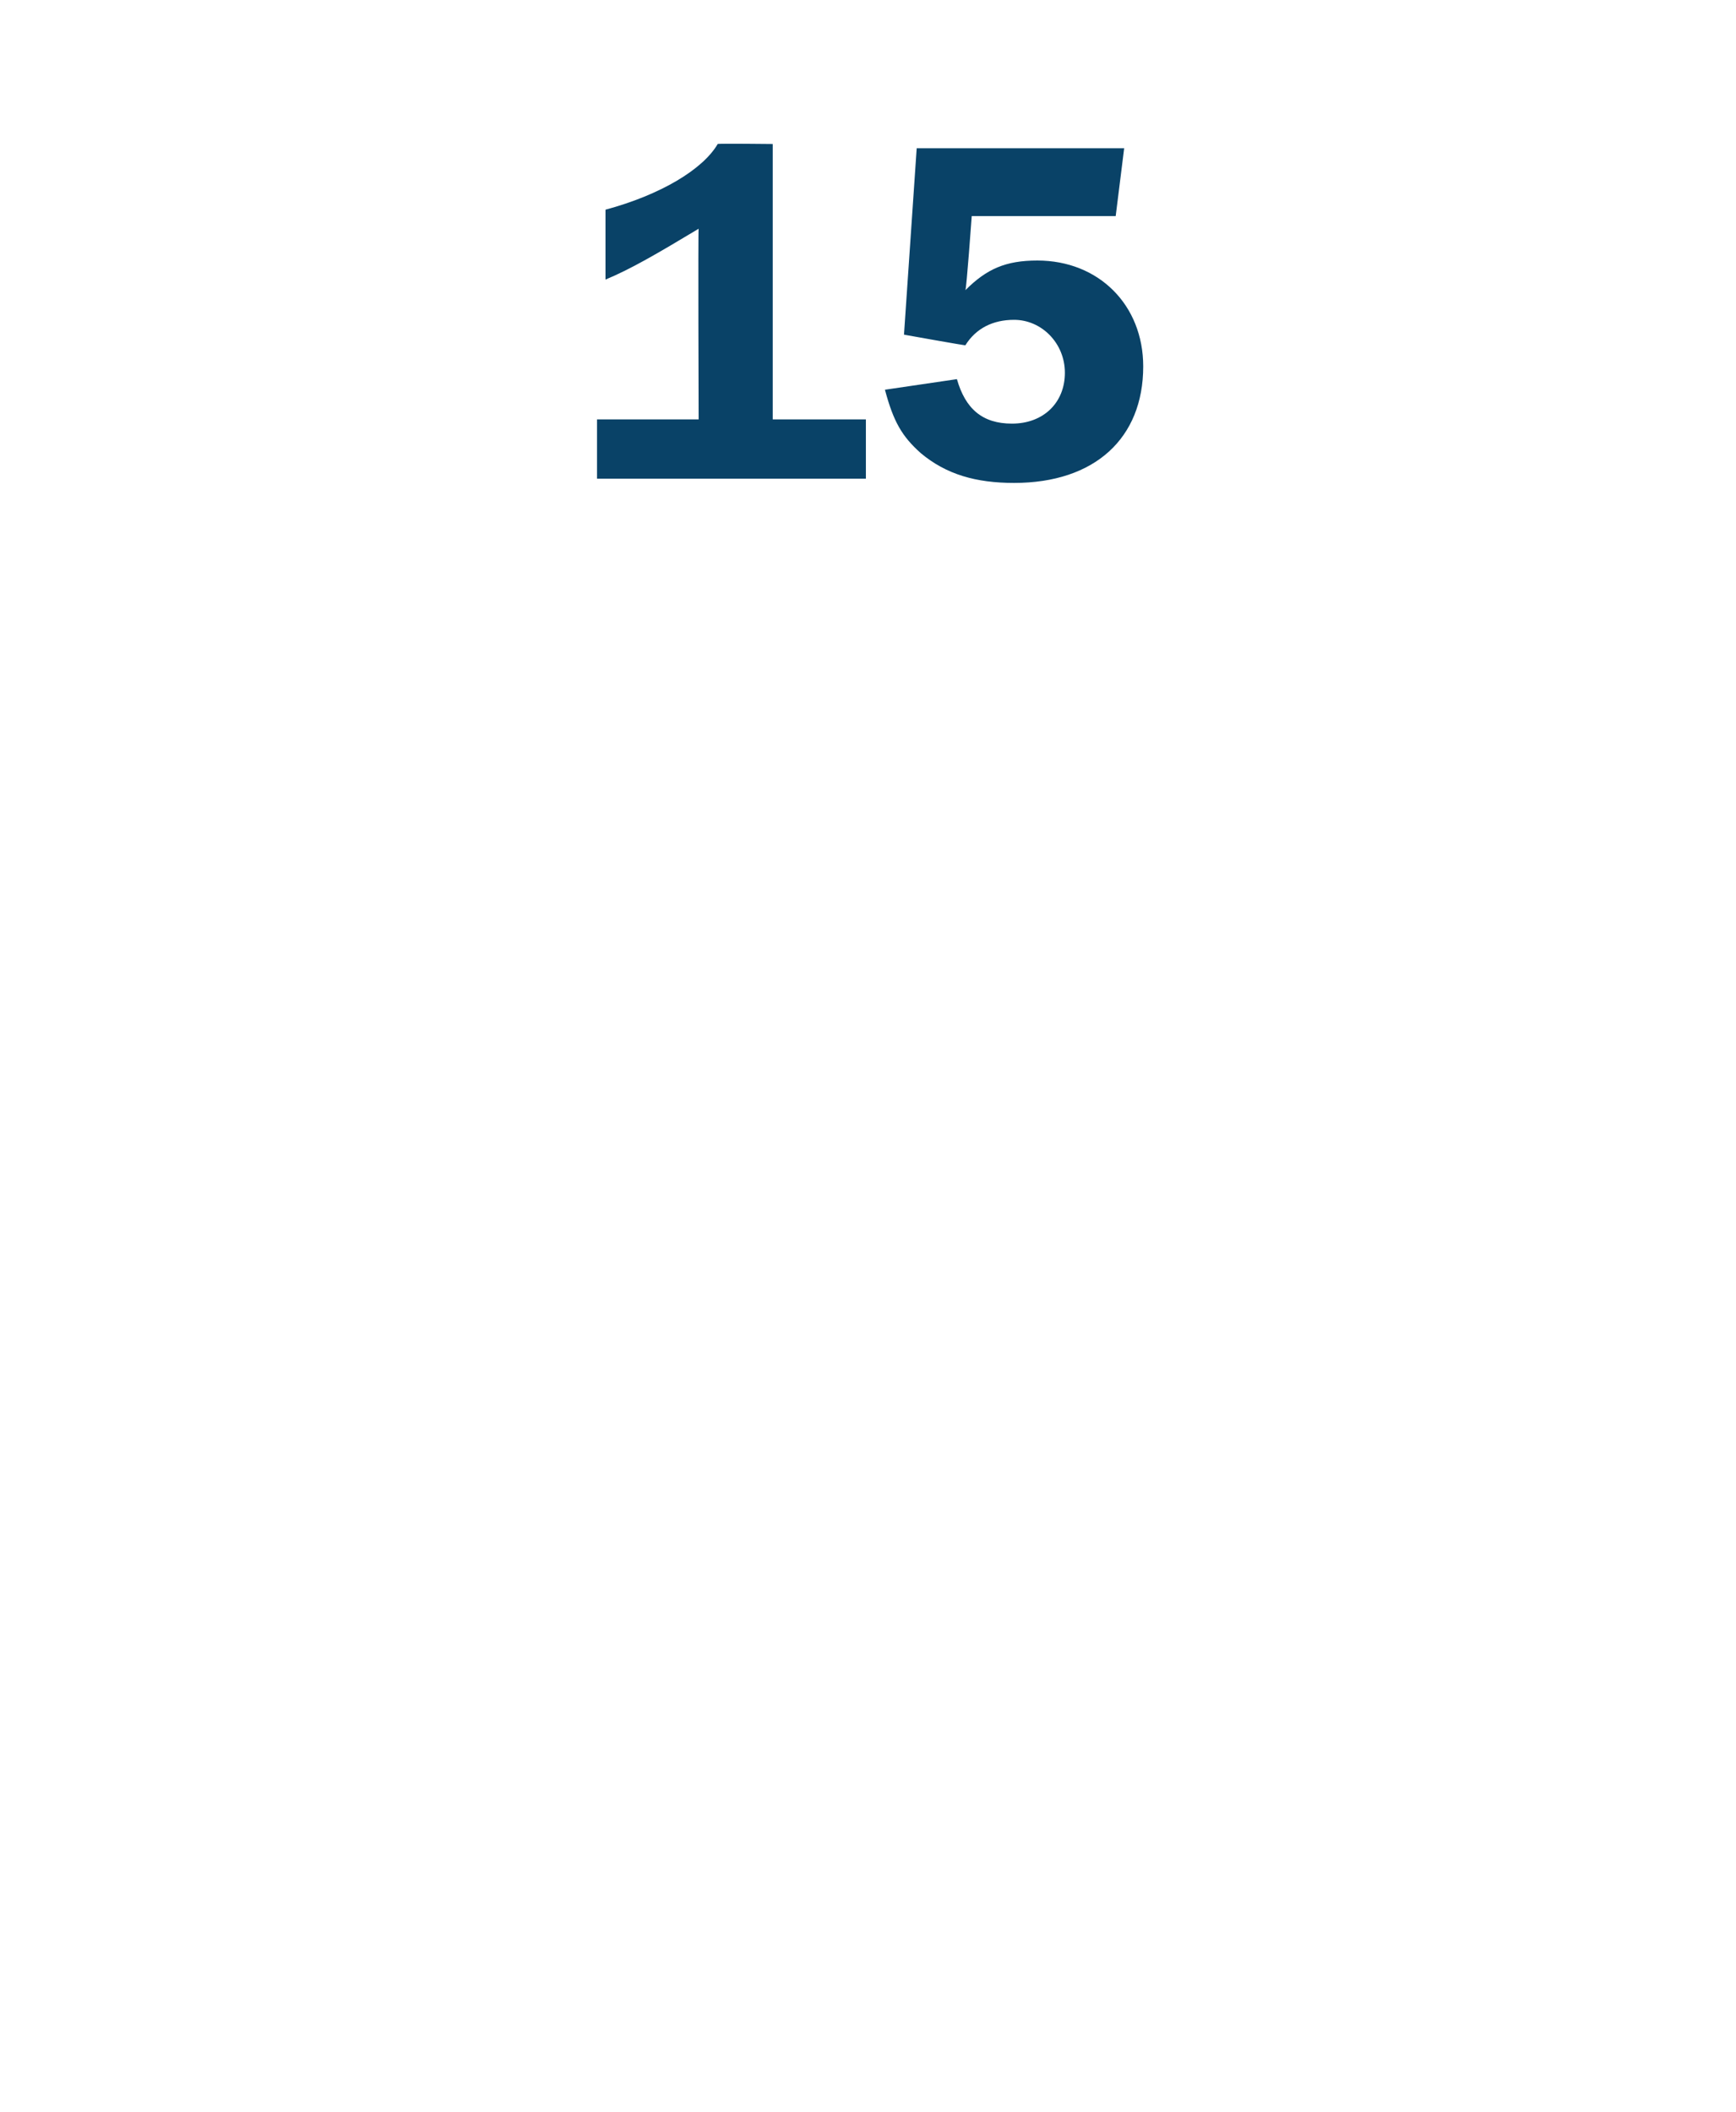 <?xml version="1.0" standalone="no"?><!DOCTYPE svg PUBLIC "-//W3C//DTD SVG 1.1//EN" "http://www.w3.org/Graphics/SVG/1.1/DTD/svg11.dtd"><svg xmlns="http://www.w3.org/2000/svg" version="1.1" width="82px" height="99.7px" viewBox="0 -7 82 99.7" style="top:-7px">  <desc>15</desc>  <defs/>  <g id="Polygon53584">    <path d="M 28.6 2.9 C 31.2 2.2 33.2 1 33.9 -0.2 C 33.9 -0.23 36.5 -0.2 36.5 -0.2 L 36.5 12.8 L 40.9 12.8 L 40.9 15.6 L 28.2 15.6 L 28.2 12.8 L 33 12.8 C 33 12.8 32.97 3.84 33 3.8 C 31 5 29.8 5.7 28.6 6.2 C 28.6 6.2 28.6 2.9 28.6 2.9 Z M 45.9 3.2 C 45.9 3.2 45.65 6.67 45.6 6.7 C 46.6 5.7 47.5 5.3 49 5.3 C 51.9 5.3 54 7.4 54 10.3 C 54 13.7 51.7 15.8 47.9 15.8 C 46.1 15.8 44.7 15.4 43.5 14.4 C 42.6 13.6 42.2 12.9 41.8 11.4 C 41.8 11.4 45.2 10.9 45.2 10.9 C 45.6 12.3 46.4 13 47.8 13 C 49.3 13 50.3 12 50.3 10.6 C 50.3 9.2 49.2 8.1 47.9 8.1 C 46.9 8.1 46.1 8.5 45.6 9.3 C 45.65 9.33 42.7 8.8 42.7 8.8 L 43.3 0 L 53.1 0 L 52.7 3.2 L 45.9 3.2 Z " stroke="none" fill="#094267"/>  </g></svg>